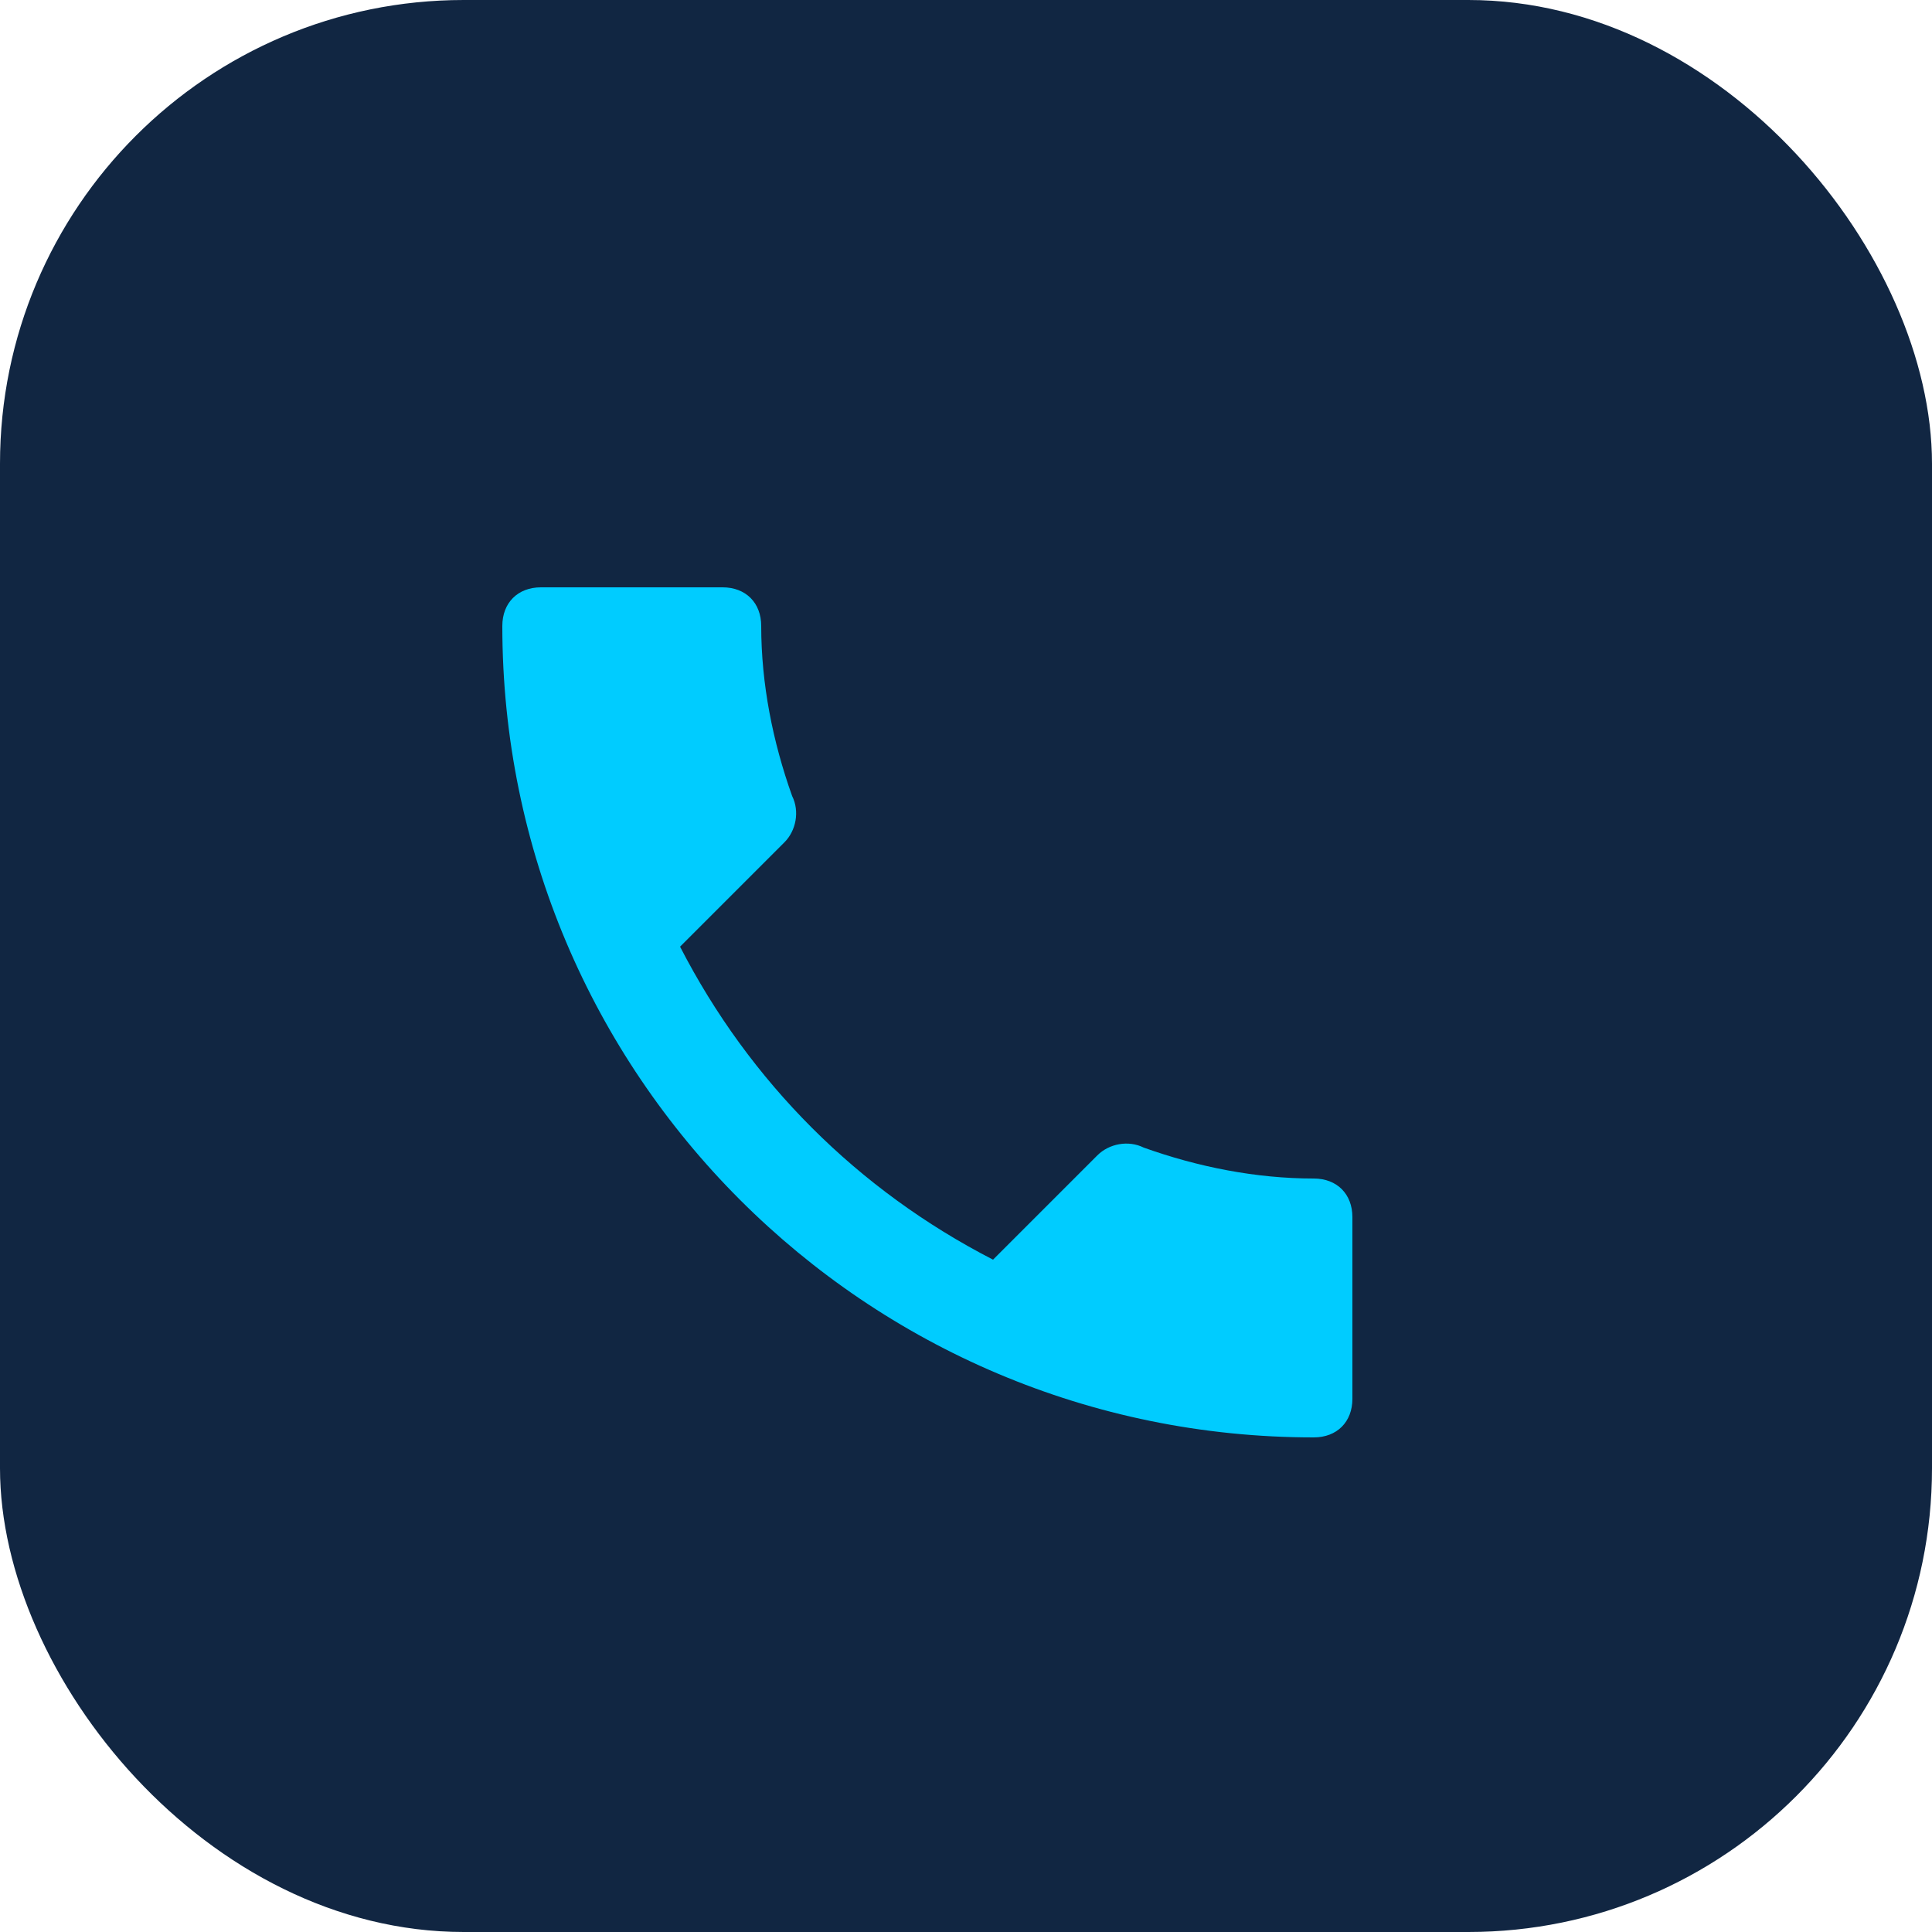 <svg xmlns="http://www.w3.org/2000/svg" viewBox="0 0 50 50" fill="none">
  <rect width="50" height="50" rx="12" fill="#112642"/>
  <path d="M34 30.5c-1.5 0-3-.3-4.4-.8-.4-.2-.9-.1-1.2.2l-2.7 2.7c-3.5-1.8-6.3-4.6-8.1-8.1l2.7-2.7c.3-.3.4-.8.2-1.2-.5-1.4-.8-2.9-.8-4.4 0-.6-.4-1-1-1H14c-.6 0-1 .4-1 1 0 11.6 9.4 21 21 21 .6 0 1-.4 1-1v-4.7c0-.6-.4-1-1-1z" fill="#00ccff"/>
</svg>

